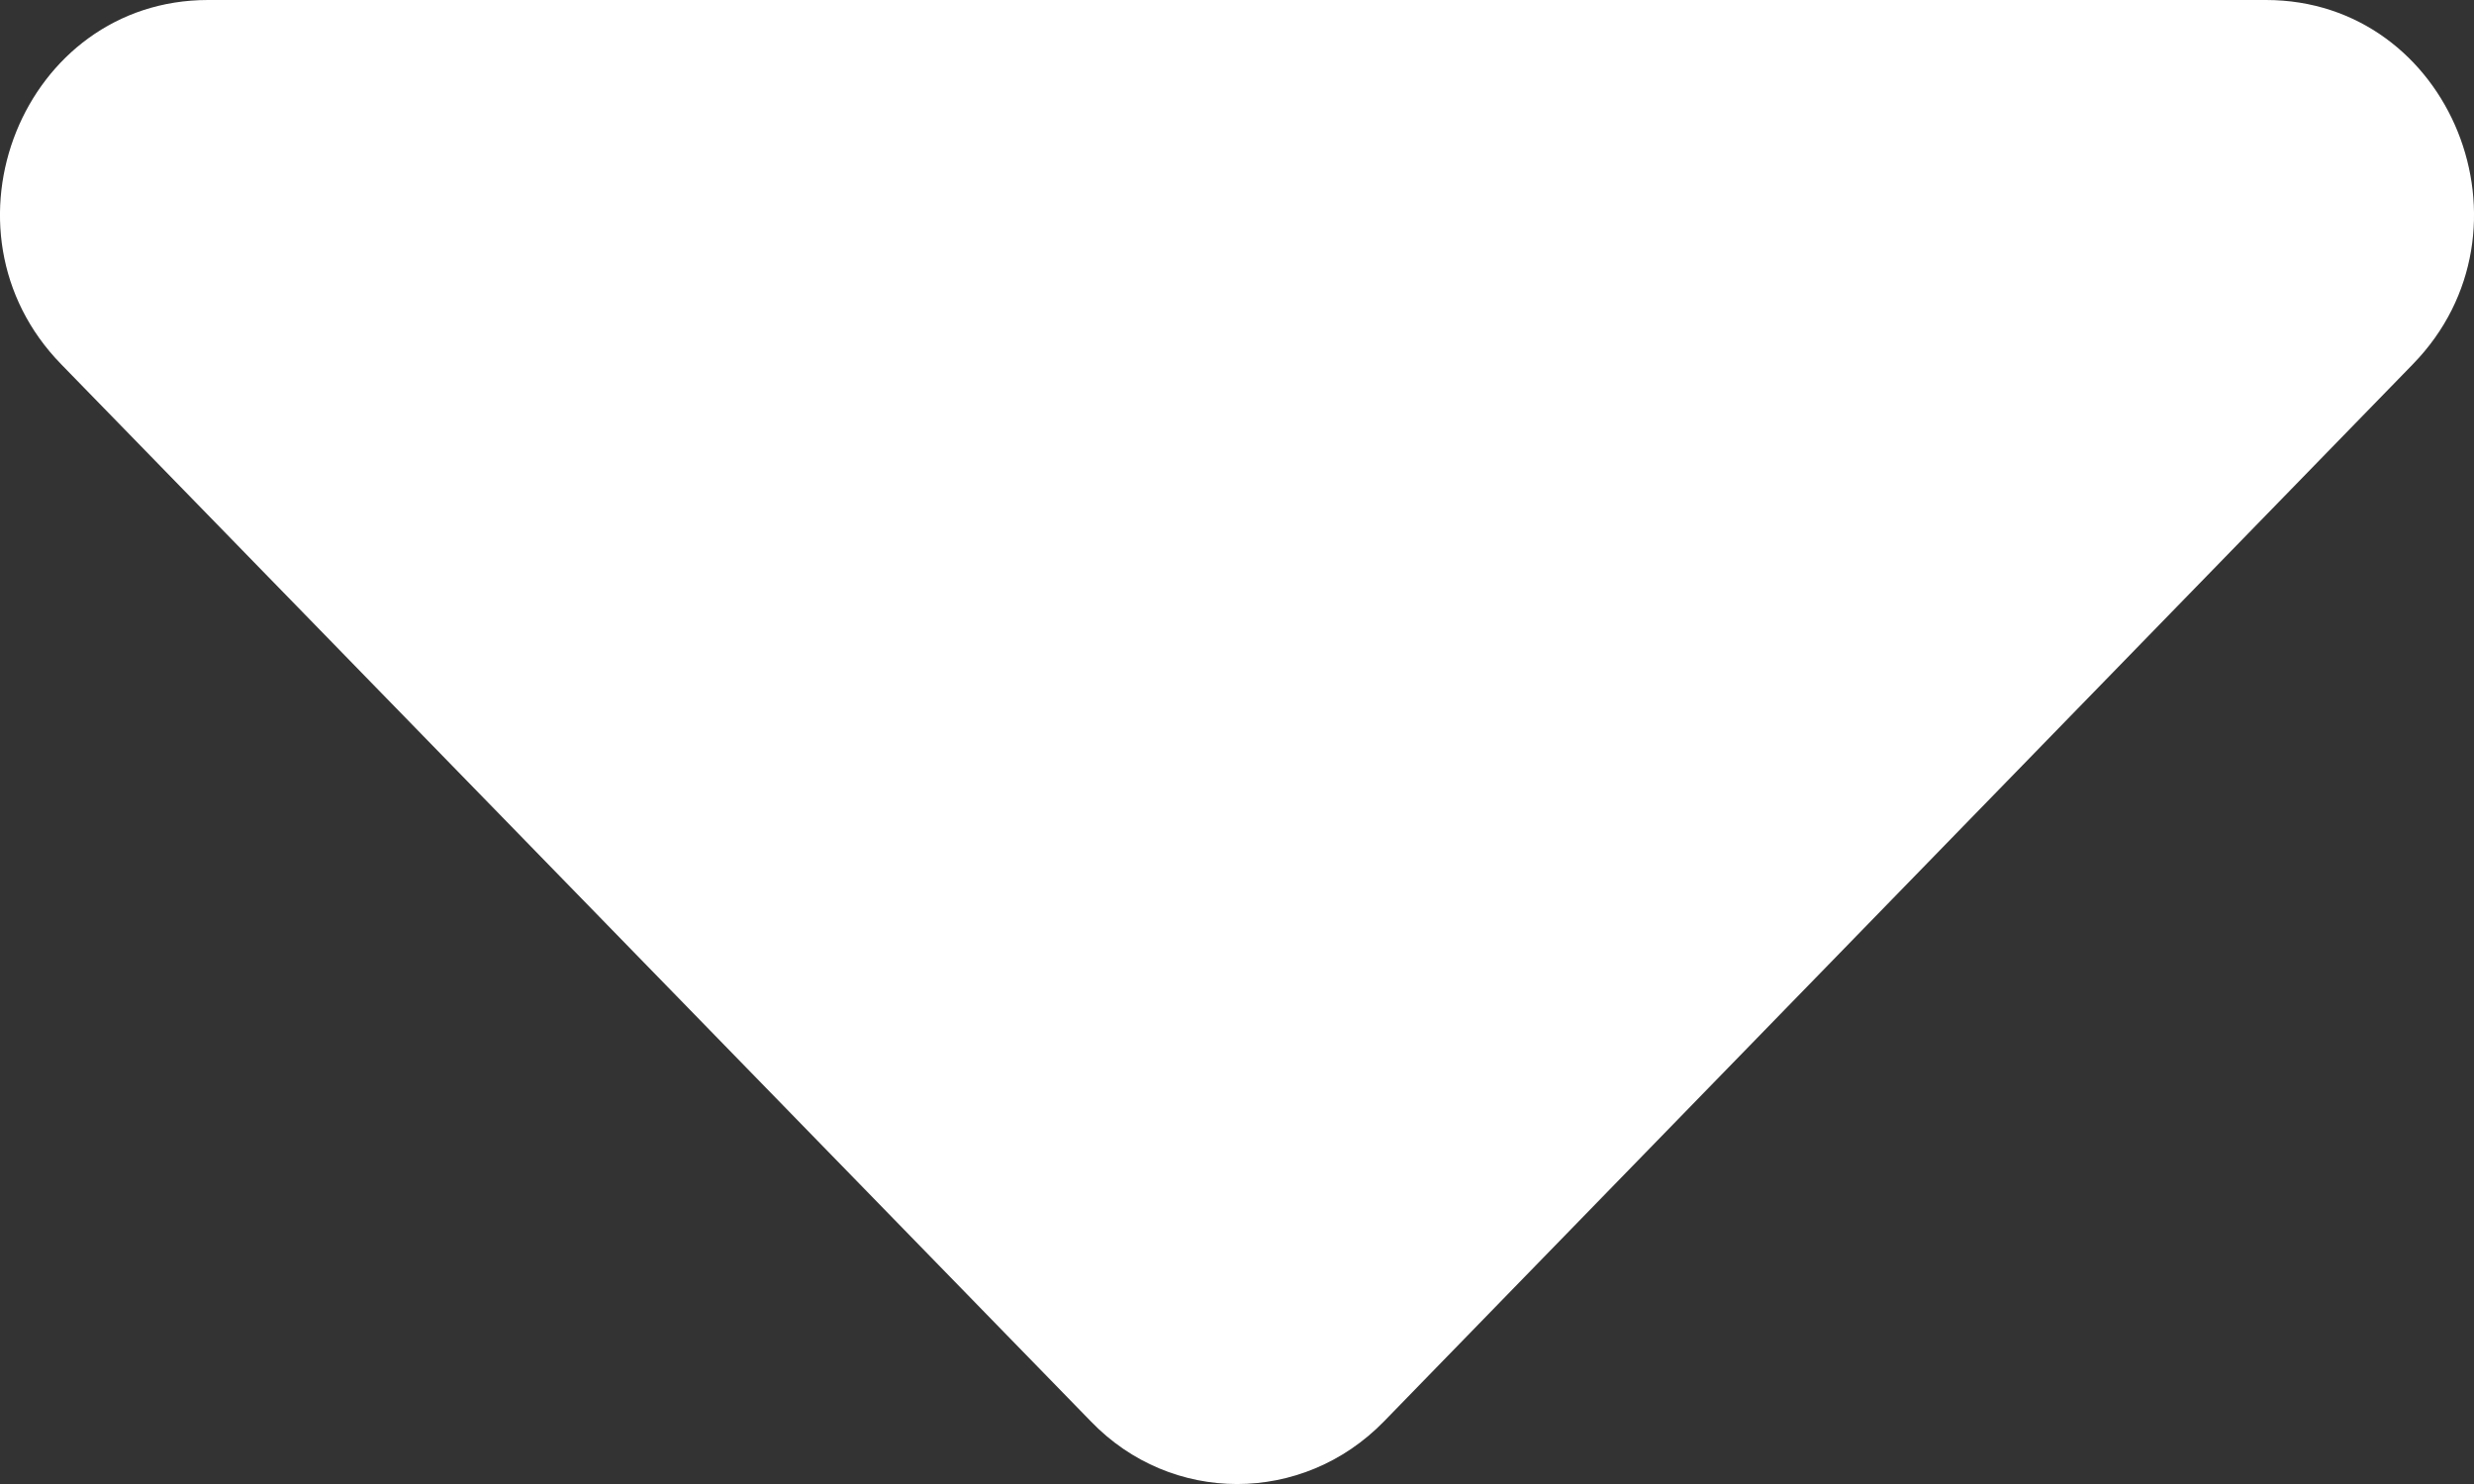 <svg width="20" height="12" viewBox="0 0 20 12" fill="none" xmlns="http://www.w3.org/2000/svg">
<rect x="0" y="0" width="20" height="12" fill="#333333" stroke="none"/>
<path d="M1.682 0H18.318C19.814 0 20.562 1.861 19.506 2.945L11.188 11.494C10.531 12.169 9.469 12.169 8.819 11.494L0.494 2.945C-0.562 1.861 0.186 0 1.682 0Z" fill="white"/>
</svg>
